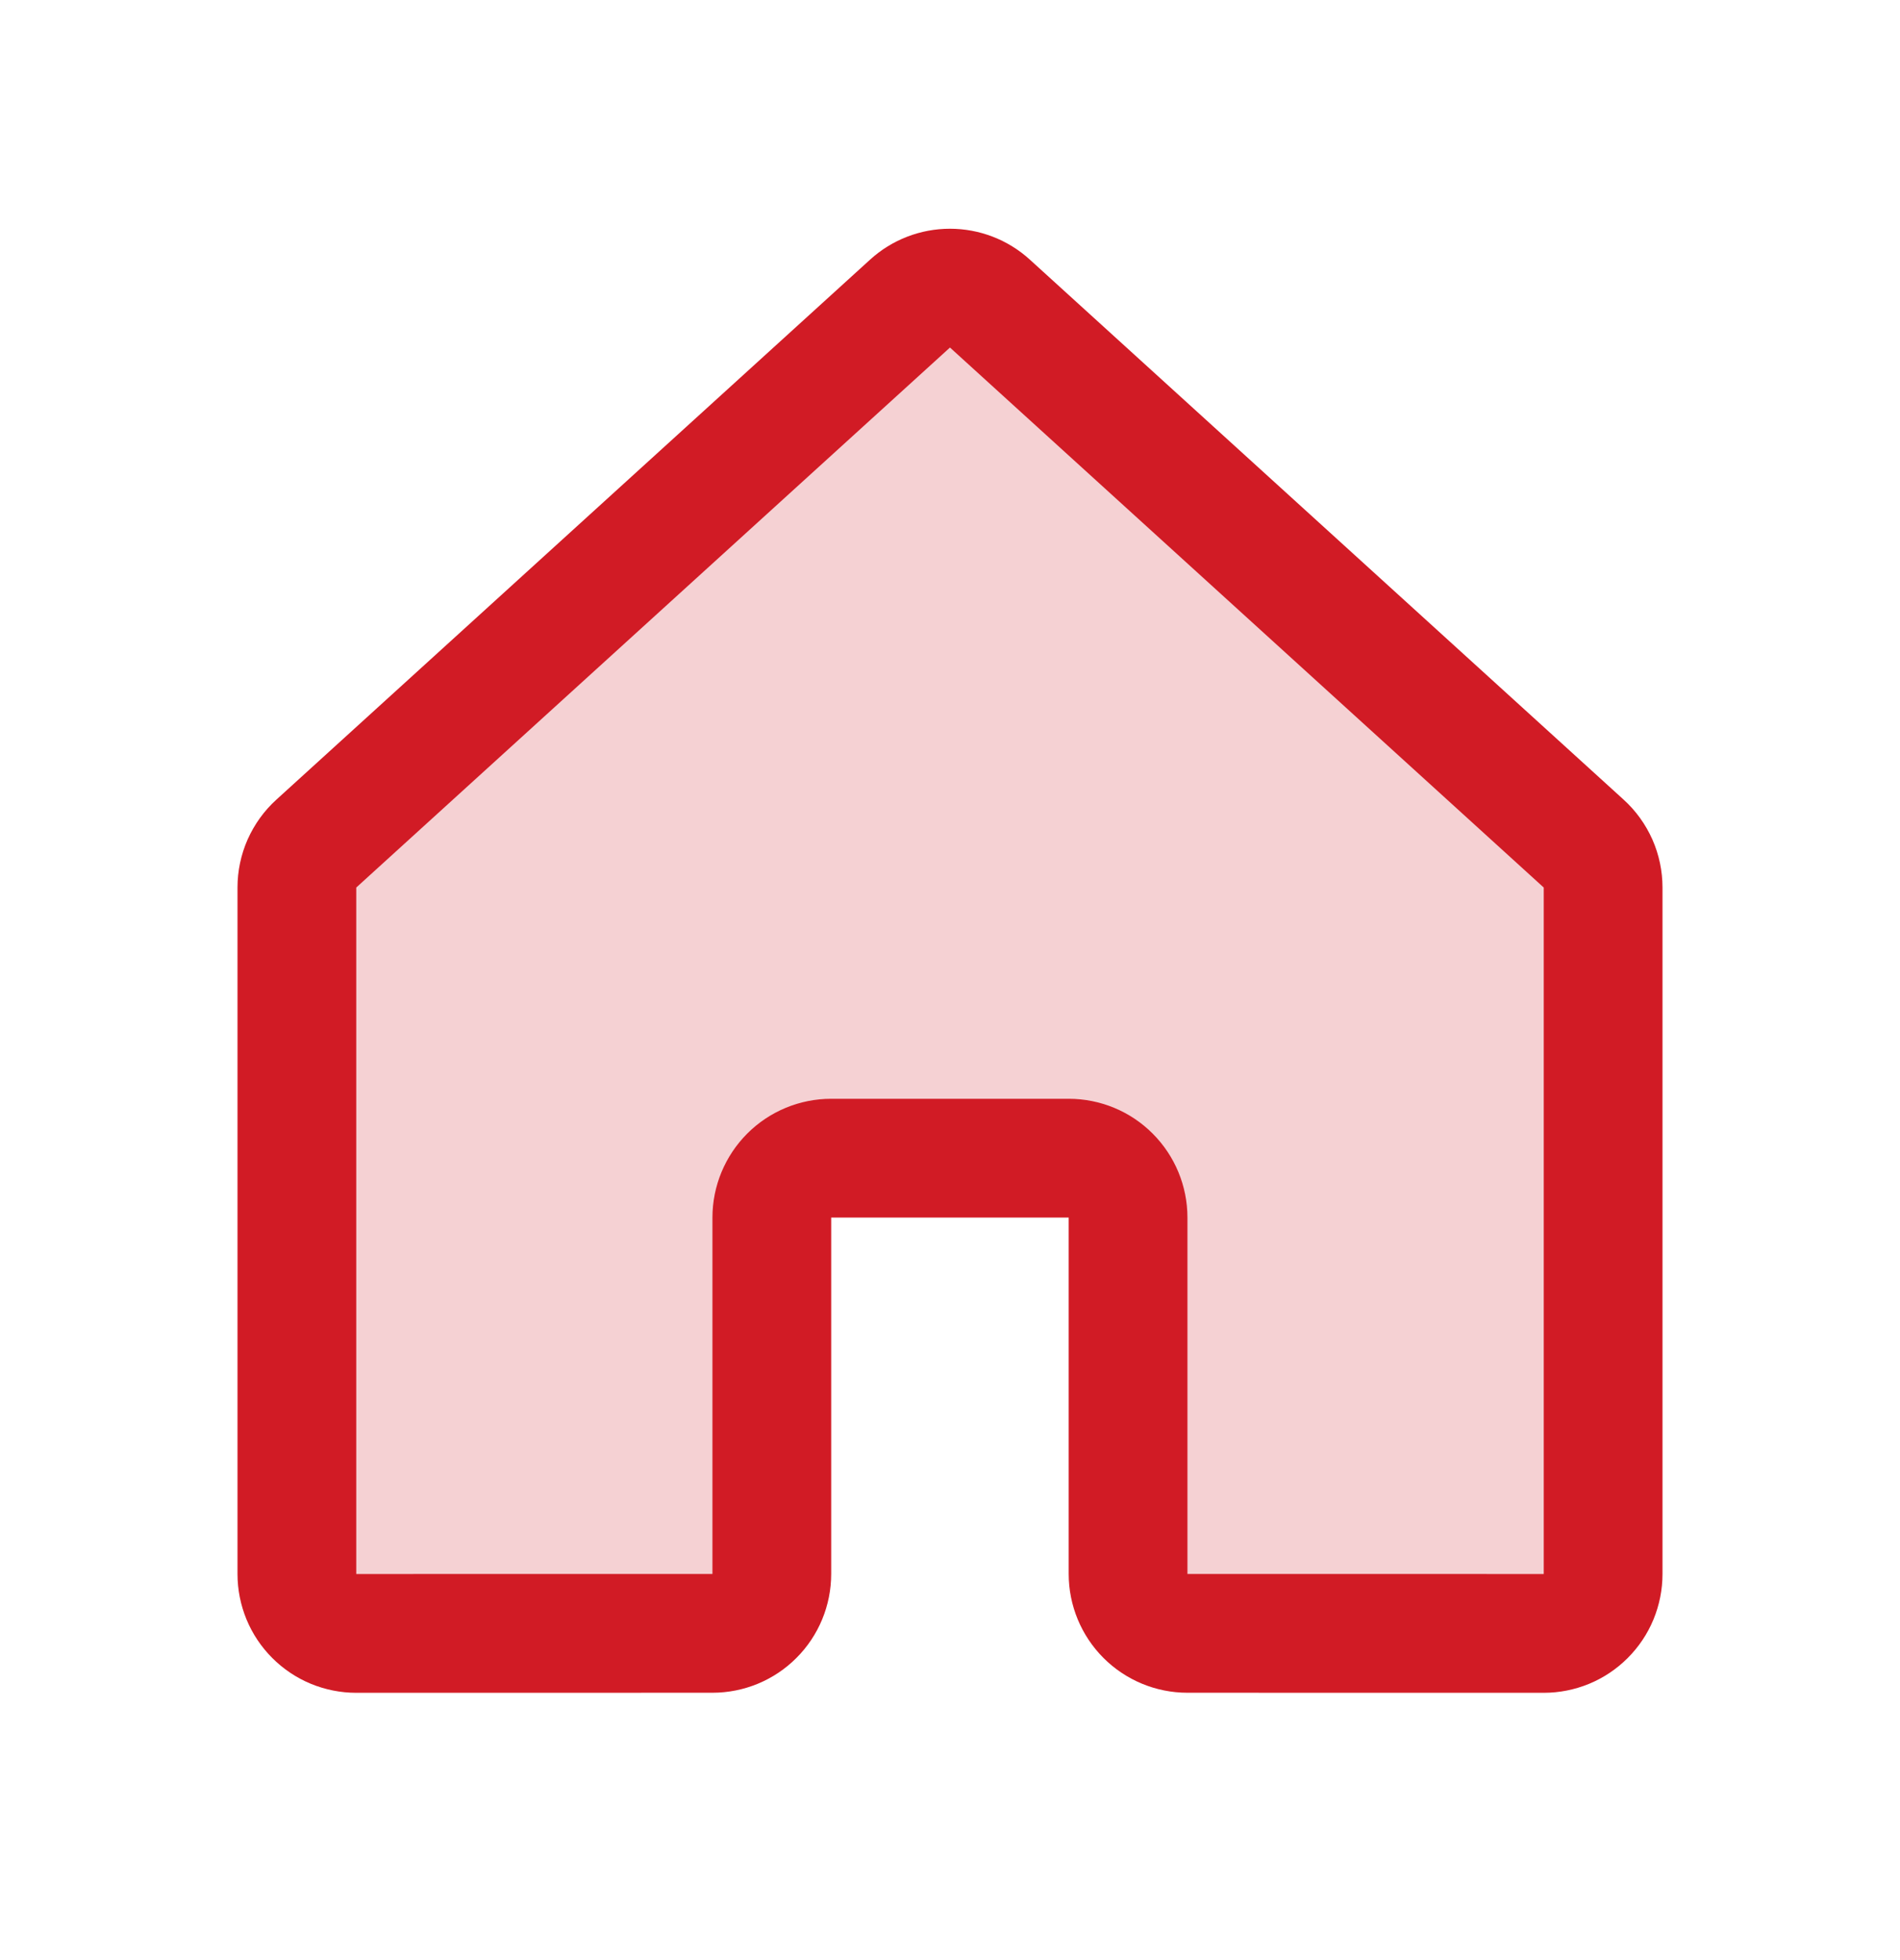 <svg width="32" height="33" viewBox="0 0 32 33" fill="none" xmlns="http://www.w3.org/2000/svg">
<path opacity="0.2" d="M18.999 26.499V20.499C18.999 20.234 18.894 19.98 18.706 19.792C18.519 19.604 18.265 19.499 17.999 19.499H13.999C13.734 19.499 13.48 19.604 13.292 19.792C13.105 19.98 12.999 20.234 12.999 20.499V26.499C12.999 26.764 12.894 27.019 12.706 27.206C12.519 27.394 12.265 27.499 11.999 27.499L6 27.5C5.869 27.5 5.739 27.474 5.617 27.424C5.496 27.374 5.386 27.3 5.293 27.207C5.2 27.114 5.126 27.004 5.076 26.883C5.026 26.761 5 26.631 5 26.5V14.942C5 14.803 5.029 14.665 5.085 14.538C5.142 14.411 5.224 14.296 5.327 14.203L15.327 5.111C15.511 4.943 15.751 4.851 15.999 4.851C16.248 4.851 16.488 4.943 16.672 5.111L26.673 14.203C26.776 14.296 26.858 14.411 26.915 14.538C26.971 14.665 27 14.803 27 14.943V26.5C27 26.631 26.974 26.761 26.924 26.883C26.874 27.004 26.8 27.114 26.707 27.207C26.614 27.3 26.504 27.374 26.383 27.424C26.261 27.474 26.131 27.5 26 27.5L19.999 27.499C19.734 27.499 19.48 27.394 19.292 27.206C19.105 27.019 18.999 26.764 18.999 26.499Z" fill="#D11B25"/>
<path d="M18.999 26.499V20.499C18.999 20.234 18.894 19.98 18.706 19.792C18.519 19.604 18.265 19.499 17.999 19.499H13.999C13.734 19.499 13.48 19.604 13.292 19.792C13.105 19.98 12.999 20.234 12.999 20.499V26.499C12.999 26.764 12.894 27.019 12.706 27.206C12.519 27.394 12.265 27.499 11.999 27.499L6 27.5C5.869 27.5 5.739 27.474 5.617 27.424C5.496 27.374 5.386 27.3 5.293 27.207C5.2 27.114 5.126 27.004 5.076 26.883C5.026 26.761 5 26.631 5 26.5V14.942C5 14.803 5.029 14.665 5.085 14.538C5.142 14.411 5.224 14.296 5.327 14.203L15.327 5.111C15.511 4.943 15.751 4.851 15.999 4.851C16.248 4.851 16.488 4.943 16.672 5.111L26.673 14.203C26.776 14.296 26.858 14.411 26.915 14.538C26.971 14.665 27 14.803 27 14.943V26.5C27 26.631 26.974 26.761 26.924 26.883C26.874 27.004 26.8 27.114 26.707 27.207C26.614 27.3 26.504 27.374 26.383 27.424C26.261 27.474 26.131 27.5 26 27.5L19.999 27.499C19.734 27.499 19.48 27.394 19.292 27.206C19.105 27.019 18.999 26.764 18.999 26.499V26.499Z" stroke="#D11B25" stroke-width="2" stroke-linecap="round" stroke-linejoin="round"/>
</svg>
